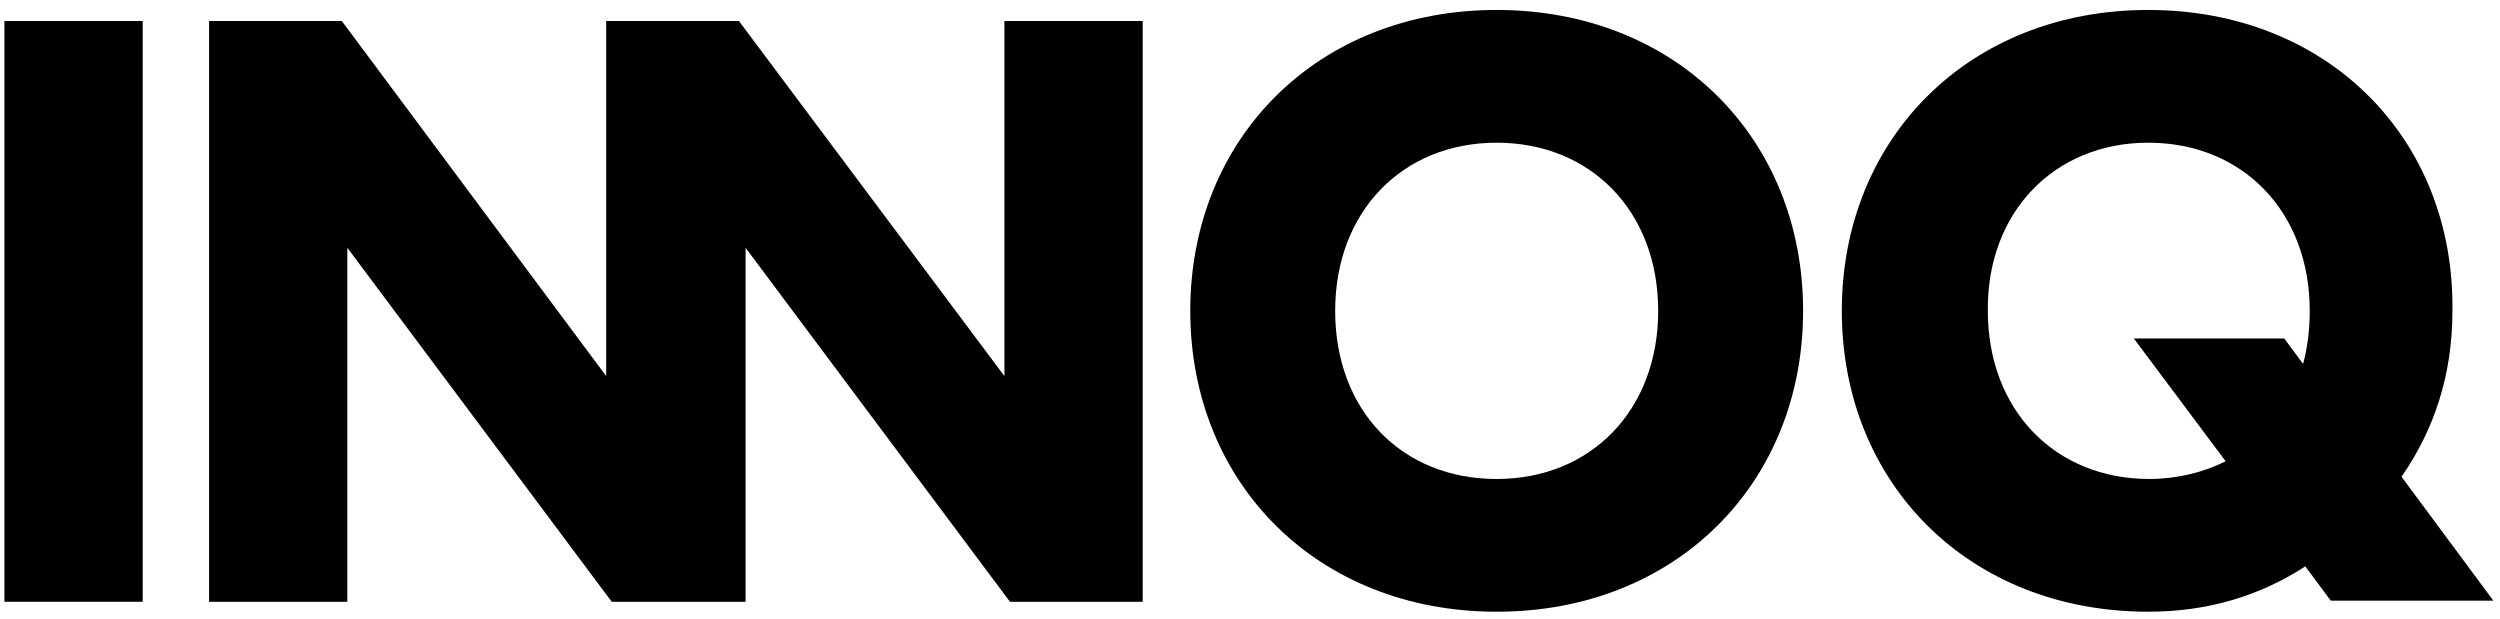 <?xml version="1.0" encoding="UTF-8"?>
<svg width="226px" height="56px" viewBox="0 0 226 56" version="1.1" xmlns="http://www.w3.org/2000/svg" xmlns:xlink="http://www.w3.org/1999/xlink">
    <!-- Generator: Sketch 55.2 (78181) - https://sketchapp.com -->
    <title>innoq-logo--black</title>
    <desc>Created with Sketch.</desc>
    <g id="Page-1" stroke="none" stroke-width="1" fill="none" fill-rule="evenodd">
        <g id="innoq-logo--black" fill="#000000" fill-rule="nonzero">
            <polygon id="Path" points="0.4 1.9 12.9 1.9 12.9 54.4 0.4 54.4"></polygon>
            <polygon id="Path" points="103.3 54.4 103.3 1.9 90.8 1.9 90.8 34 66.8 1.9 61.3 1.9 54.8 1.9 54.8 34 30.9 1.9 18.9 1.9 18.9 54.4 31.4 54.4 31.4 22.4 55.3 54.4 57.4 54.4 64.5 54.4 67.4 54.4 67.4 22.4 91.3 54.4"></polygon>
            <path d="M135.3,12.9 C143.8,12.9 149.9,19.1 149.9,28.1 C149.9,37.1 143.8,43.3 135.3,43.3 C126.7,43.3 120.7,37.1 120.7,28.1 C120.7,19.1 126.8,12.9 135.3,12.9 M135.3,0.9 C119.1,0.9 107.6,12.5 107.6,28.1 C107.6,43.7 119.1,55.3 135.3,55.3 C151.5,55.3 163,43.7 163,28.1 C163,12.5 151.5,0.9 135.3,0.9" id="Shape"></path>
            <path d="M194.2,12.9 C202.7,12.9 208.8,19.1 208.8,28.1 C208.8,29.8 208.6,31.4 208.2,32.9 L206.5,30.6 L192.9,30.6 L201.2,41.7 C199.2,42.7 196.8,43.3 194.3,43.3 C185.8,43.3 179.7,37.1 179.7,28.1 C179.6,19.2 185.7,12.9 194.2,12.9 M194.2,0.9 C178,0.9 166.5,12.5 166.5,28.1 C166.5,43.7 178,55.3 194.2,55.3 C199.7,55.3 204.4,53.8 208.4,51.2 L210.7,54.3 L225.4,54.3 L217.1,43.1 C220,38.9 221.7,34 221.7,28.1 C221.9,12.5 210.4,0.9 194.2,0.9" id="Shape"></path>
        </g>
    </g>
</svg>